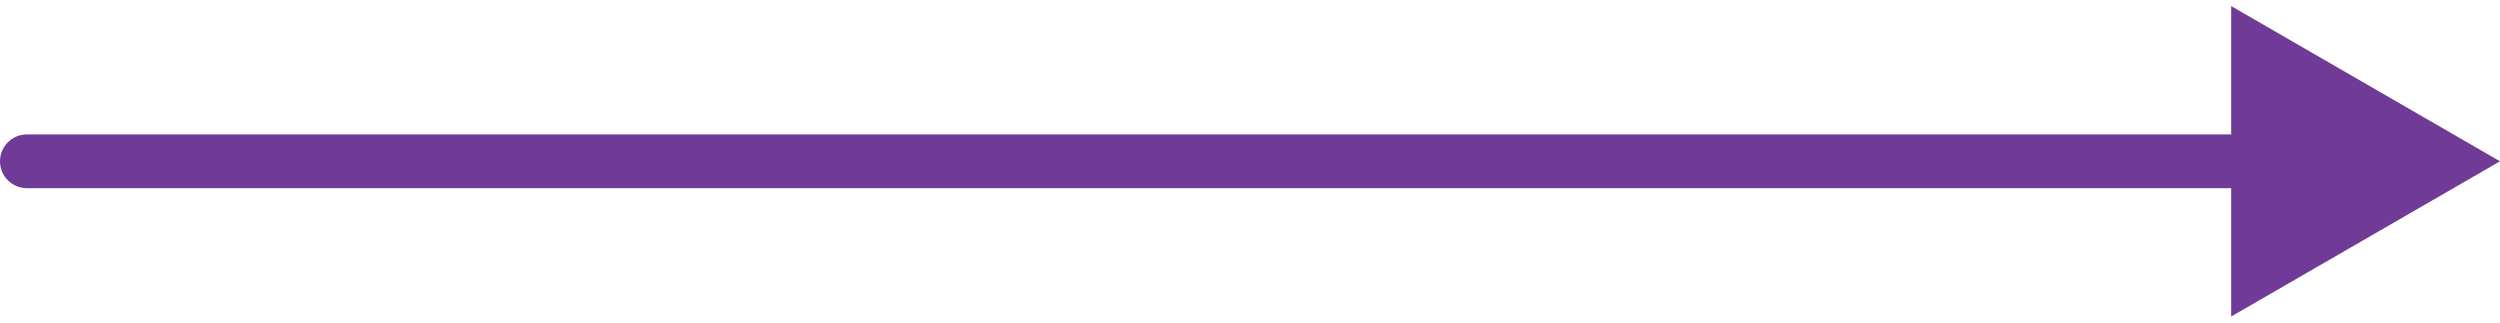 <?xml version="1.0" encoding="UTF-8"?>
<svg xmlns="http://www.w3.org/2000/svg" width="93" height="12" viewBox="0 0 93 12" fill="none">
  <path d="M1 5C0.448 5 0 5.448 0 6C0 6.552 0.448 7 1 7V6V5ZM93 6L83 0.226V11.774L93 6ZM1 6V7H84V6V5H1V6Z" fill="#6F3B96"></path>
</svg>
